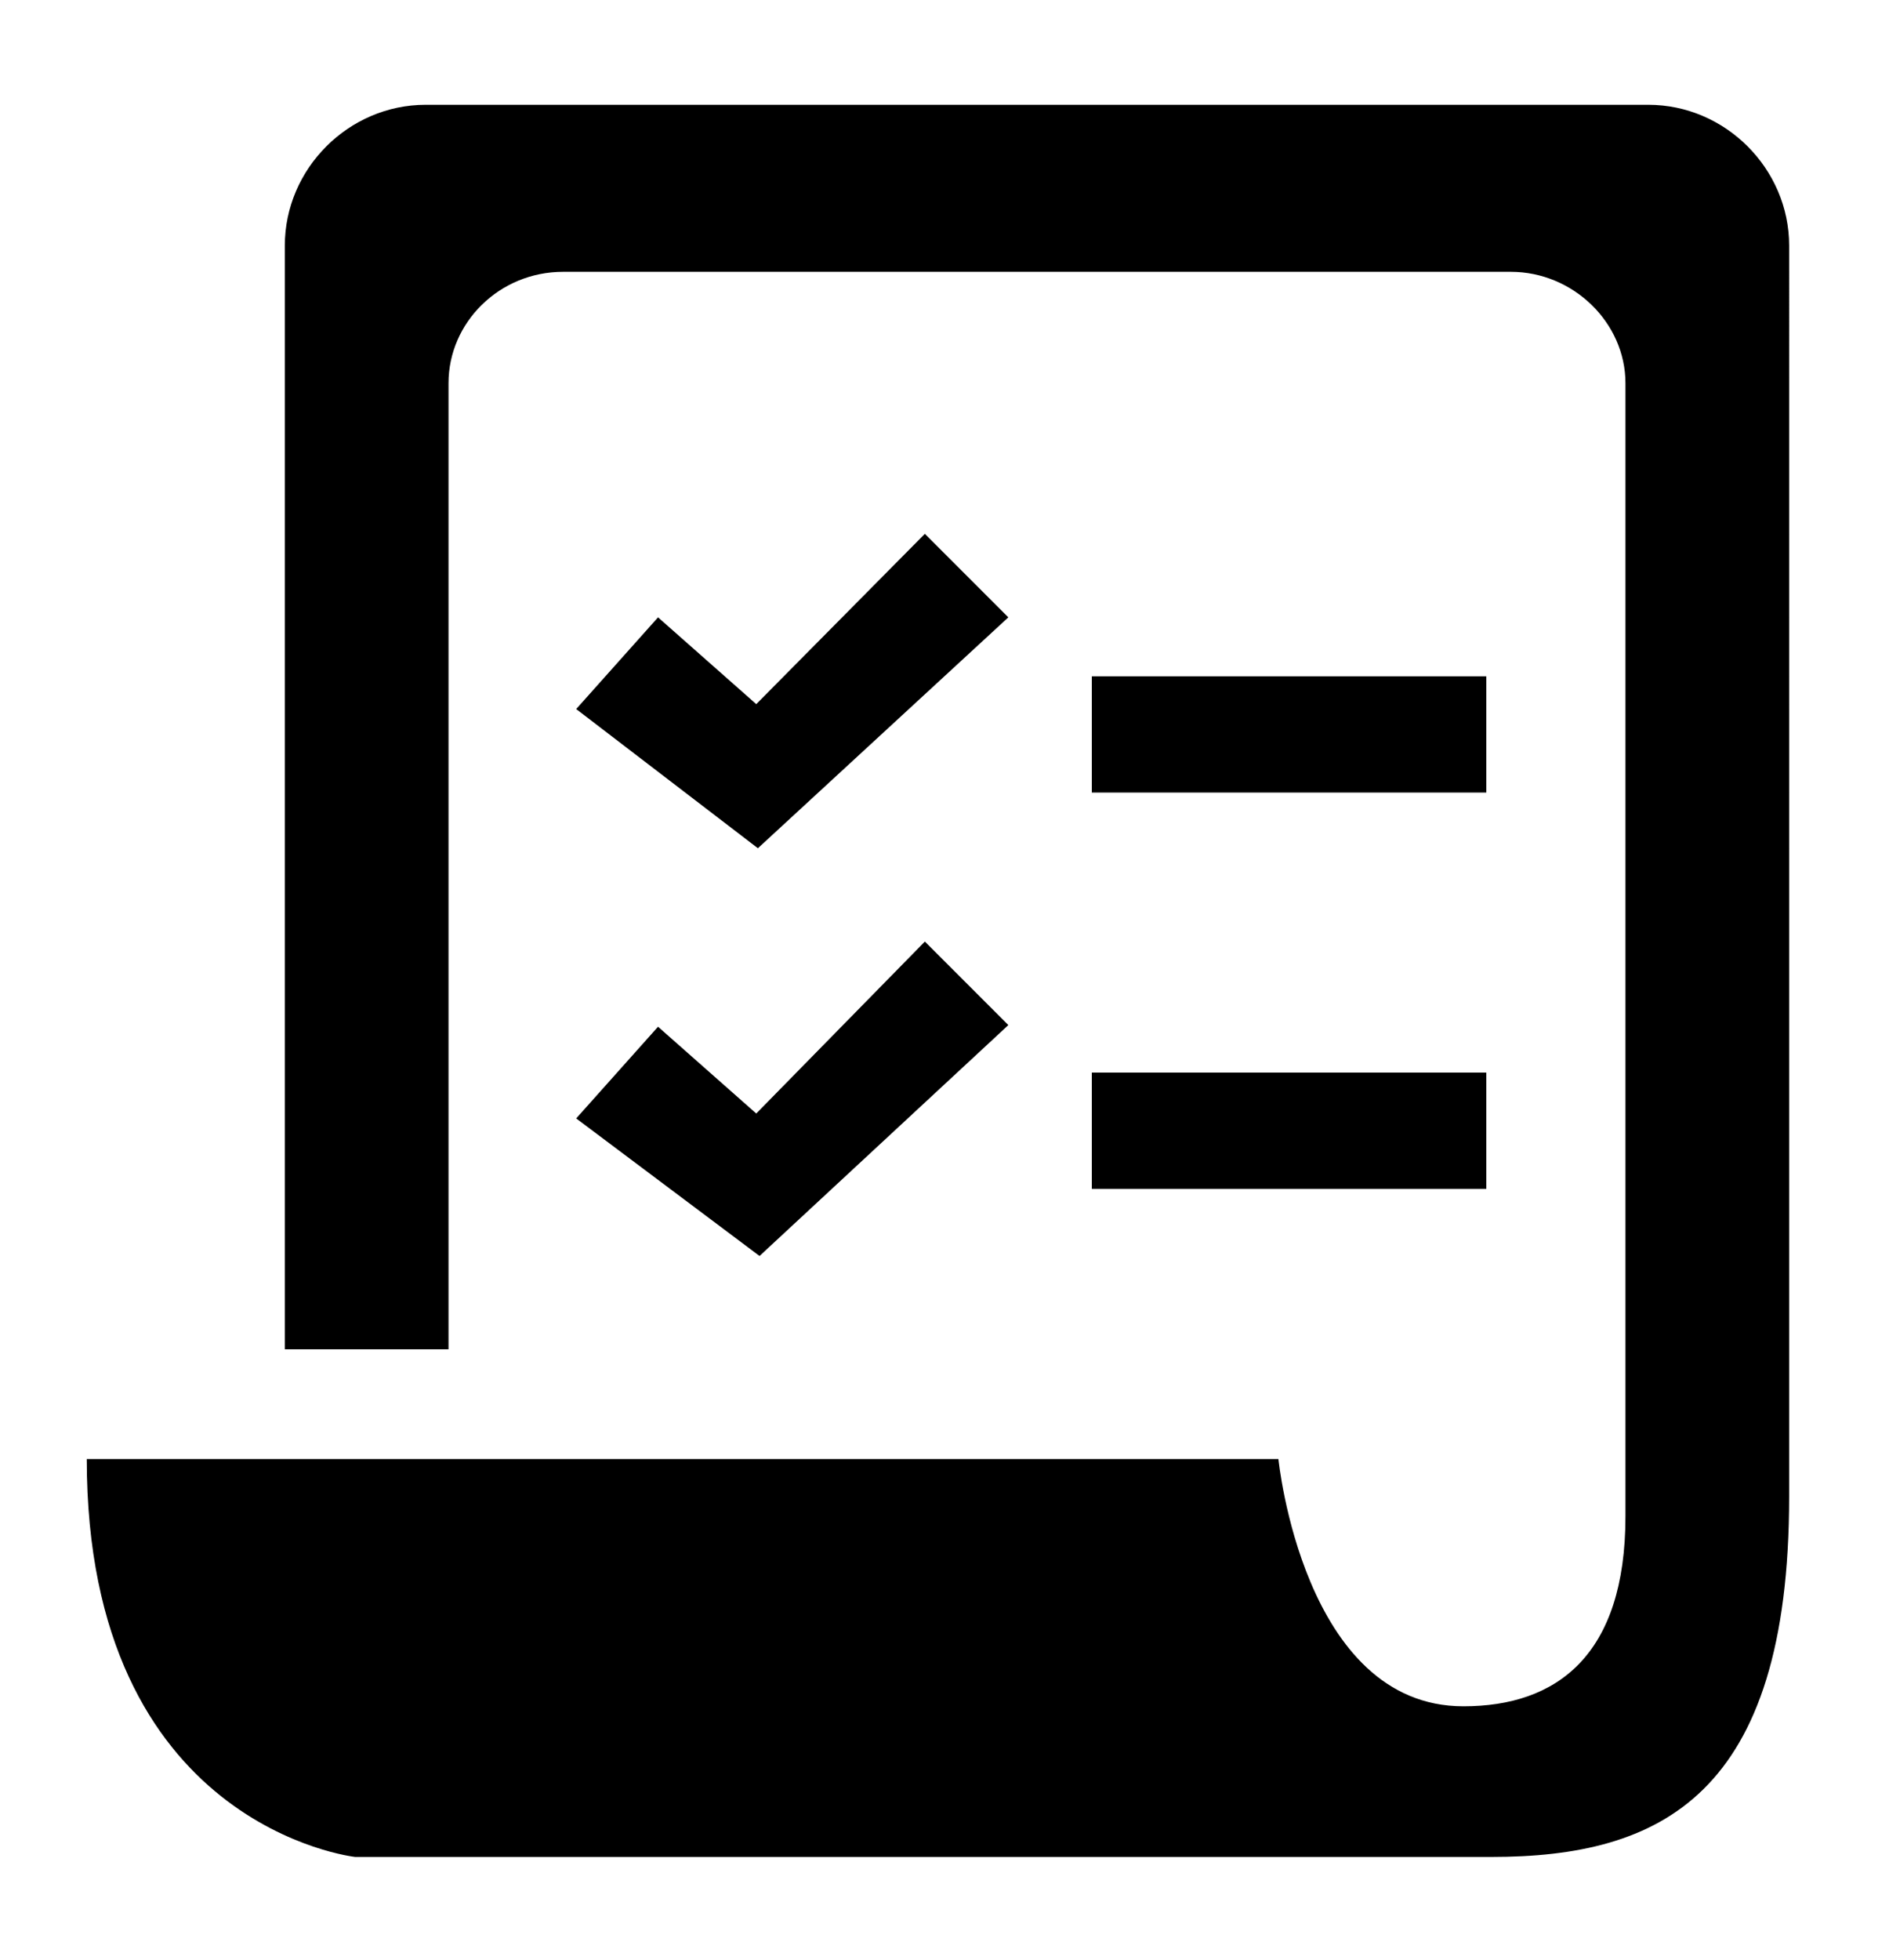<?xml version="1.0" encoding="utf-8"?>
<!-- Generator: Adobe Illustrator 19.1.0, SVG Export Plug-In . SVG Version: 6.00 Build 0)  -->
<!DOCTYPE svg PUBLIC "-//W3C//DTD SVG 1.1//EN" "http://www.w3.org/Graphics/SVG/1.1/DTD/svg11.dtd">
<svg version="1.1" id="Layer_1" xmlns="http://www.w3.org/2000/svg" xmlns:xlink="http://www.w3.org/1999/xlink" x="0px" y="0px"
	 viewBox="0 0 115.4 119.7" style="enable-background:new 0 0 115.4 119.7;" xml:space="preserve">
<g>
	<g>
		<path d="M61.6,37.7l-5.1-5.1L46.2,43l-6-5.3l-5,5.6l11.1,8.5L61.6,37.7z M46.4,76.7l15.2-14.1l-5.1-5.1L46.2,68l-6-5.3l-5,5.6
			L46.4,76.7z M90.8,41.3H66.7v7.1h24.1V41.3z M66.7,72.6h24.1v-7.1H66.7V72.6z M100.7,6.4H26c-4.7,0-8.6,3.9-8.6,8.6v67.4h10v-59
			c0-3.7,3.1-6.8,7-6.8h57.9c3.8,0,7,3.1,7,6.8v69.2c0,8.5-4.2,11.6-9.9,11.6c-9.8,0-11.3-15.1-11.3-15.1H5.3
			c0,22.5,16.4,24.3,16.4,24.3h69.4c10.3,0,18.2-3.7,18.2-22V15C109.3,10.3,105.4,6.4,100.7,6.4z"/>
	</g>
</g>
</svg>
